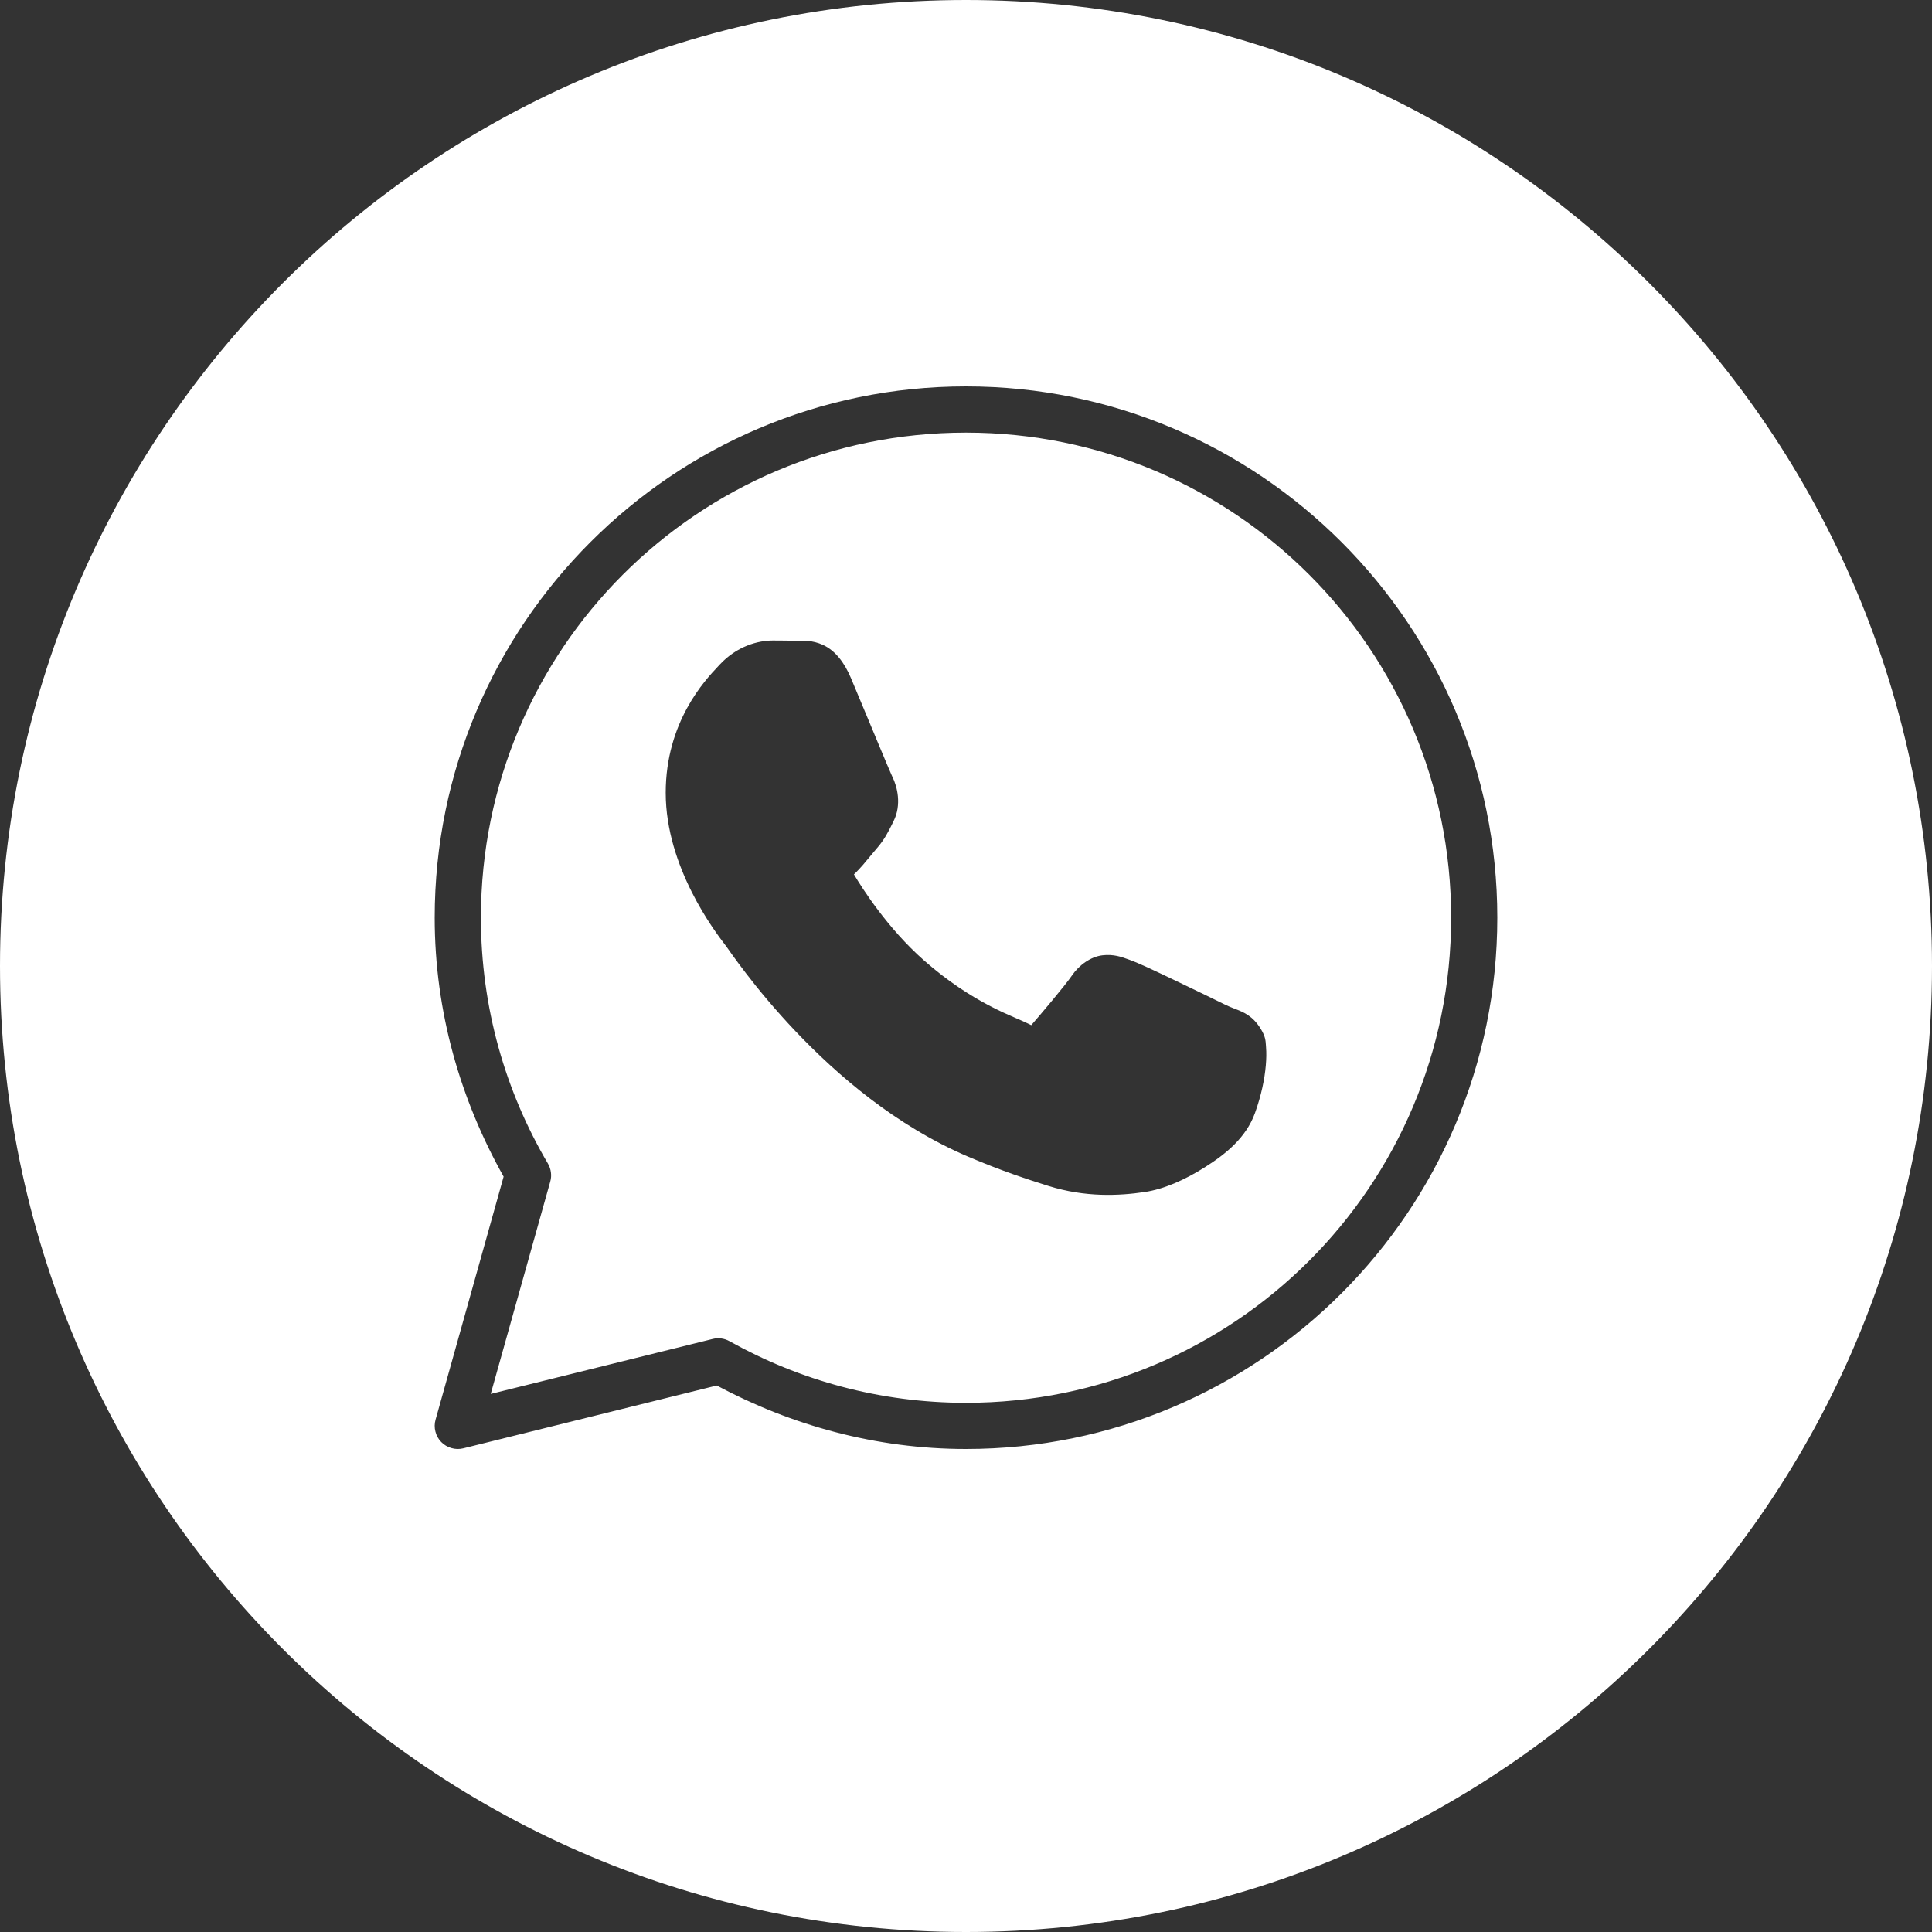 <?xml version="1.0" encoding="UTF-8"?> <svg xmlns="http://www.w3.org/2000/svg" width="40" height="40" viewBox="0 0 40 40" fill="none"><rect x="0" y="0" width="40" height="40" fill="#333333" stroke="none"/><g clip-path="url(#clip0_38_6)"><path fill-rule="evenodd" clip-rule="evenodd" d="M40 20C40 31.046 31.046 40 20 40C8.954 40 0 31.046 0 20C0 8.954 8.954 0 20 0C31.046 0 40 8.954 40 20ZM9 19C9 12.931 13.931 8 20 8C26.069 8 31 12.931 31 19C31 25.069 26.069 30 20 30C18.131 30 16.382 29.509 14.84 28.686L9.593 29.986C9.512 30.006 9.427 30.005 9.347 29.981C9.266 29.958 9.193 29.915 9.135 29.855C9.077 29.795 9.035 29.721 9.015 29.639C8.994 29.558 8.995 29.473 9.018 29.393L10.427 24.361C9.535 22.771 9 20.951 9 19ZM30.044 19C30.044 13.448 25.552 8.957 20 8.957C14.448 8.957 9.957 13.448 9.957 19C9.957 20.86 10.464 22.598 11.345 24.092C11.377 24.148 11.398 24.209 11.406 24.273C11.415 24.337 11.41 24.402 11.392 24.465L10.16 28.86L14.755 27.722C14.873 27.692 14.997 27.709 15.103 27.768C16.553 28.579 18.22 29.044 20 29.044C25.552 29.044 30.044 24.552 30.044 19ZM14.899 13.762C15.258 13.375 15.696 13.261 16.003 13.261C16.195 13.261 16.39 13.263 16.567 13.271C16.568 13.271 16.57 13.271 16.574 13.271C16.614 13.267 16.816 13.249 17.043 13.354C17.29 13.47 17.48 13.71 17.62 14.043C17.703 14.239 17.825 14.533 17.952 14.838C18.007 14.971 18.064 15.106 18.118 15.236L18.146 15.304C18.225 15.493 18.298 15.669 18.357 15.808C18.398 15.905 18.438 15.995 18.459 16.045C18.472 16.074 18.479 16.09 18.477 16.085C18.576 16.283 18.672 16.66 18.5 17.002C18.489 17.023 18.478 17.045 18.468 17.067C18.392 17.22 18.311 17.384 18.152 17.566C18.113 17.612 18.071 17.662 18.027 17.715C17.93 17.834 17.821 17.966 17.703 18.082L17.702 18.083C17.689 18.096 17.687 18.096 17.686 18.097C17.685 18.097 17.685 18.097 17.68 18.103C17.846 18.384 18.375 19.219 19.13 19.884C19.638 20.331 20.101 20.619 20.472 20.815C20.703 20.937 20.887 21.016 21.042 21.083C21.137 21.124 21.22 21.16 21.297 21.198C21.352 21.225 21.351 21.225 21.351 21.225C21.35 21.225 21.35 21.225 21.351 21.225C21.516 21.037 22.059 20.396 22.194 20.196C22.337 19.985 22.581 19.806 22.828 19.778C23.057 19.752 23.22 19.812 23.355 19.861C23.366 19.865 23.377 19.869 23.388 19.873C23.585 19.944 23.89 20.089 24.246 20.259C24.293 20.282 24.34 20.304 24.388 20.327C24.806 20.526 25.222 20.73 25.368 20.802C25.432 20.833 25.494 20.858 25.556 20.882C25.751 20.957 25.937 21.03 26.106 21.307C26.198 21.458 26.203 21.544 26.209 21.638C26.21 21.653 26.211 21.667 26.212 21.683C26.221 21.797 26.219 21.92 26.207 22.059C26.183 22.338 26.115 22.677 25.983 23.044C25.798 23.555 25.379 23.892 24.951 24.163C24.523 24.434 24.09 24.622 23.697 24.68C23.172 24.758 22.473 24.794 21.705 24.553C21.29 24.423 20.744 24.245 20.05 23.95C18.545 23.308 17.333 22.258 16.47 21.35C16.039 20.896 15.695 20.477 15.45 20.157C15.216 19.853 15.038 19.597 15.033 19.588L15.032 19.588C15.027 19.581 15.021 19.572 15.012 19.561C14.813 19.301 13.783 17.959 13.783 16.414C13.783 14.946 14.599 14.08 14.864 13.8C14.877 13.786 14.889 13.774 14.899 13.762Z" fill="white"></path></g><defs><clipPath id="clip0_38_6"><rect width="40" height="40" fill="white"></rect></clipPath></defs></svg> 